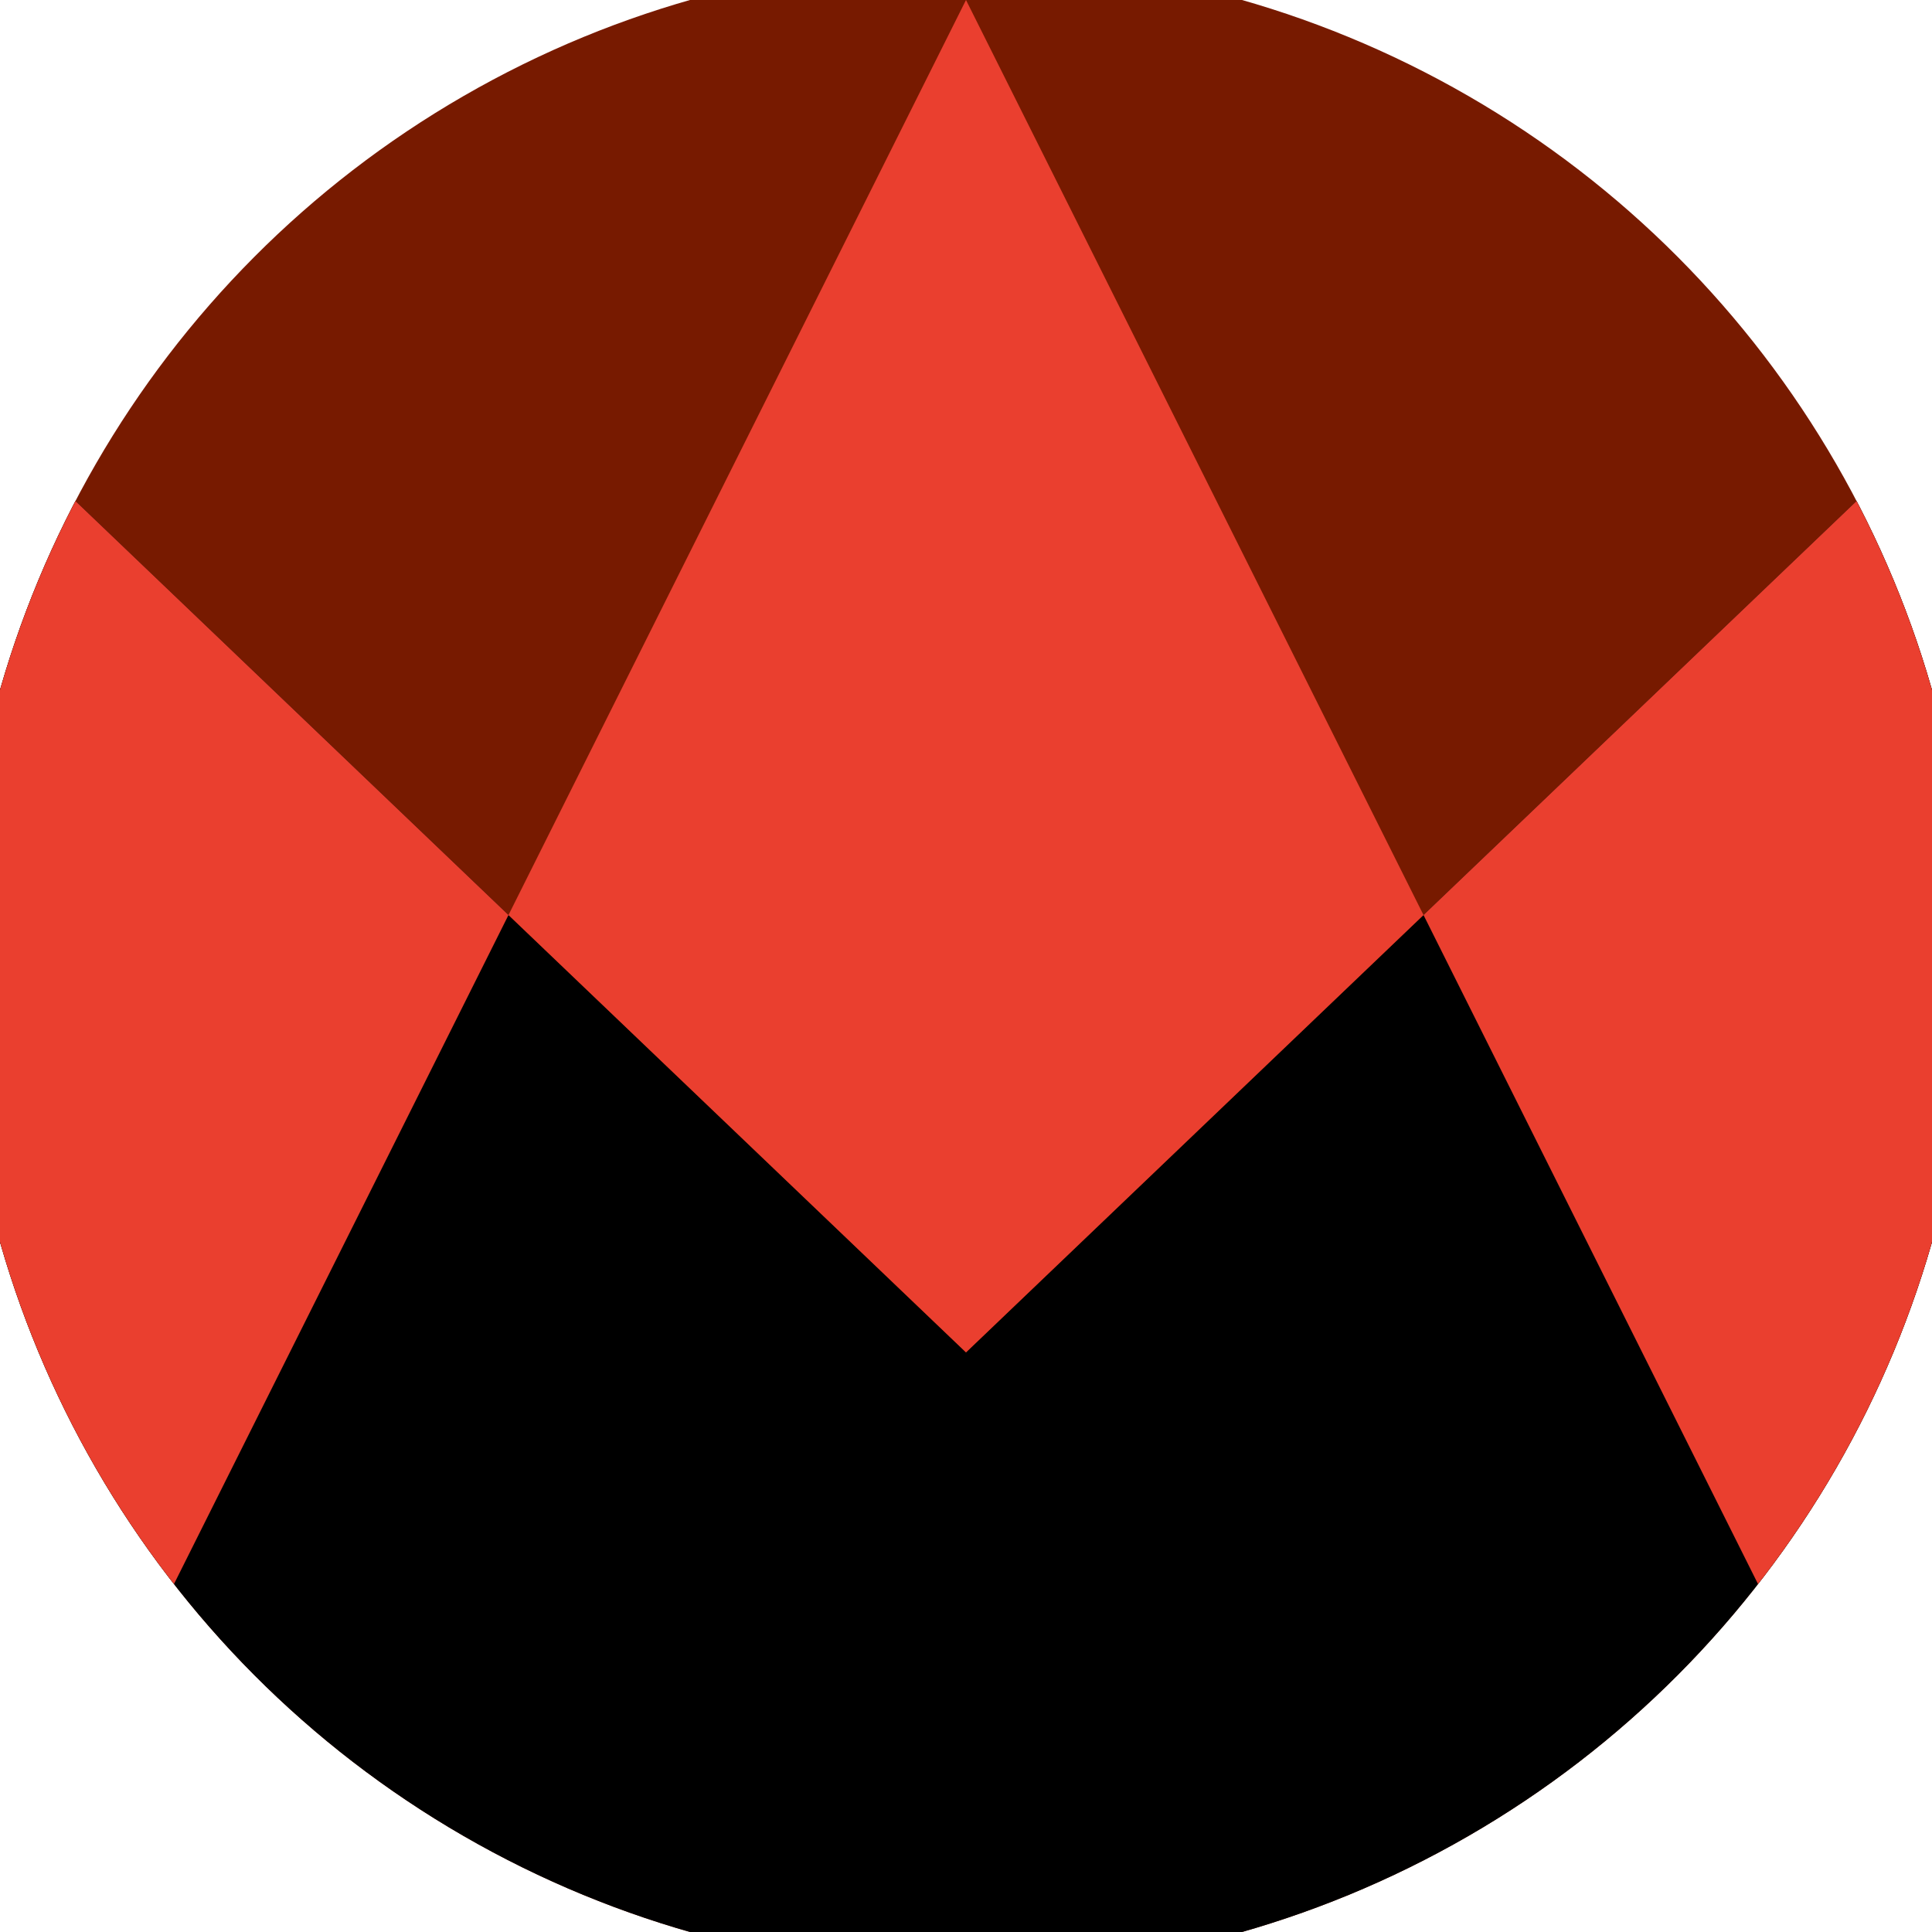 <svg xmlns="http://www.w3.org/2000/svg" width="128" height="128" viewBox="0 0 100 100" shape-rendering="geometricPrecision">
                            <defs>
                                <clipPath id="clip">
                                    <circle cx="50" cy="50" r="52" />
                                    <!--<rect x="0" y="0" width="100" height="100"/>-->
                                </clipPath>
                            </defs>
                            <g transform="rotate(0 50 50)">
                            <rect x="0" y="0" width="100" height="100" fill="#771a00" clip-path="url(#clip)"/><path d="M 0 22.2 L 50 70 L 100 22.2 V 100 H 0 Z" fill="#000000" clip-path="url(#clip)"/><path d="M 50 0 L 100 100 H 100 V 22.2 L 50 70 L 0 22.2 V 100 H 0 Z" fill="#ea3f2f" clip-path="url(#clip)"/></g></svg>